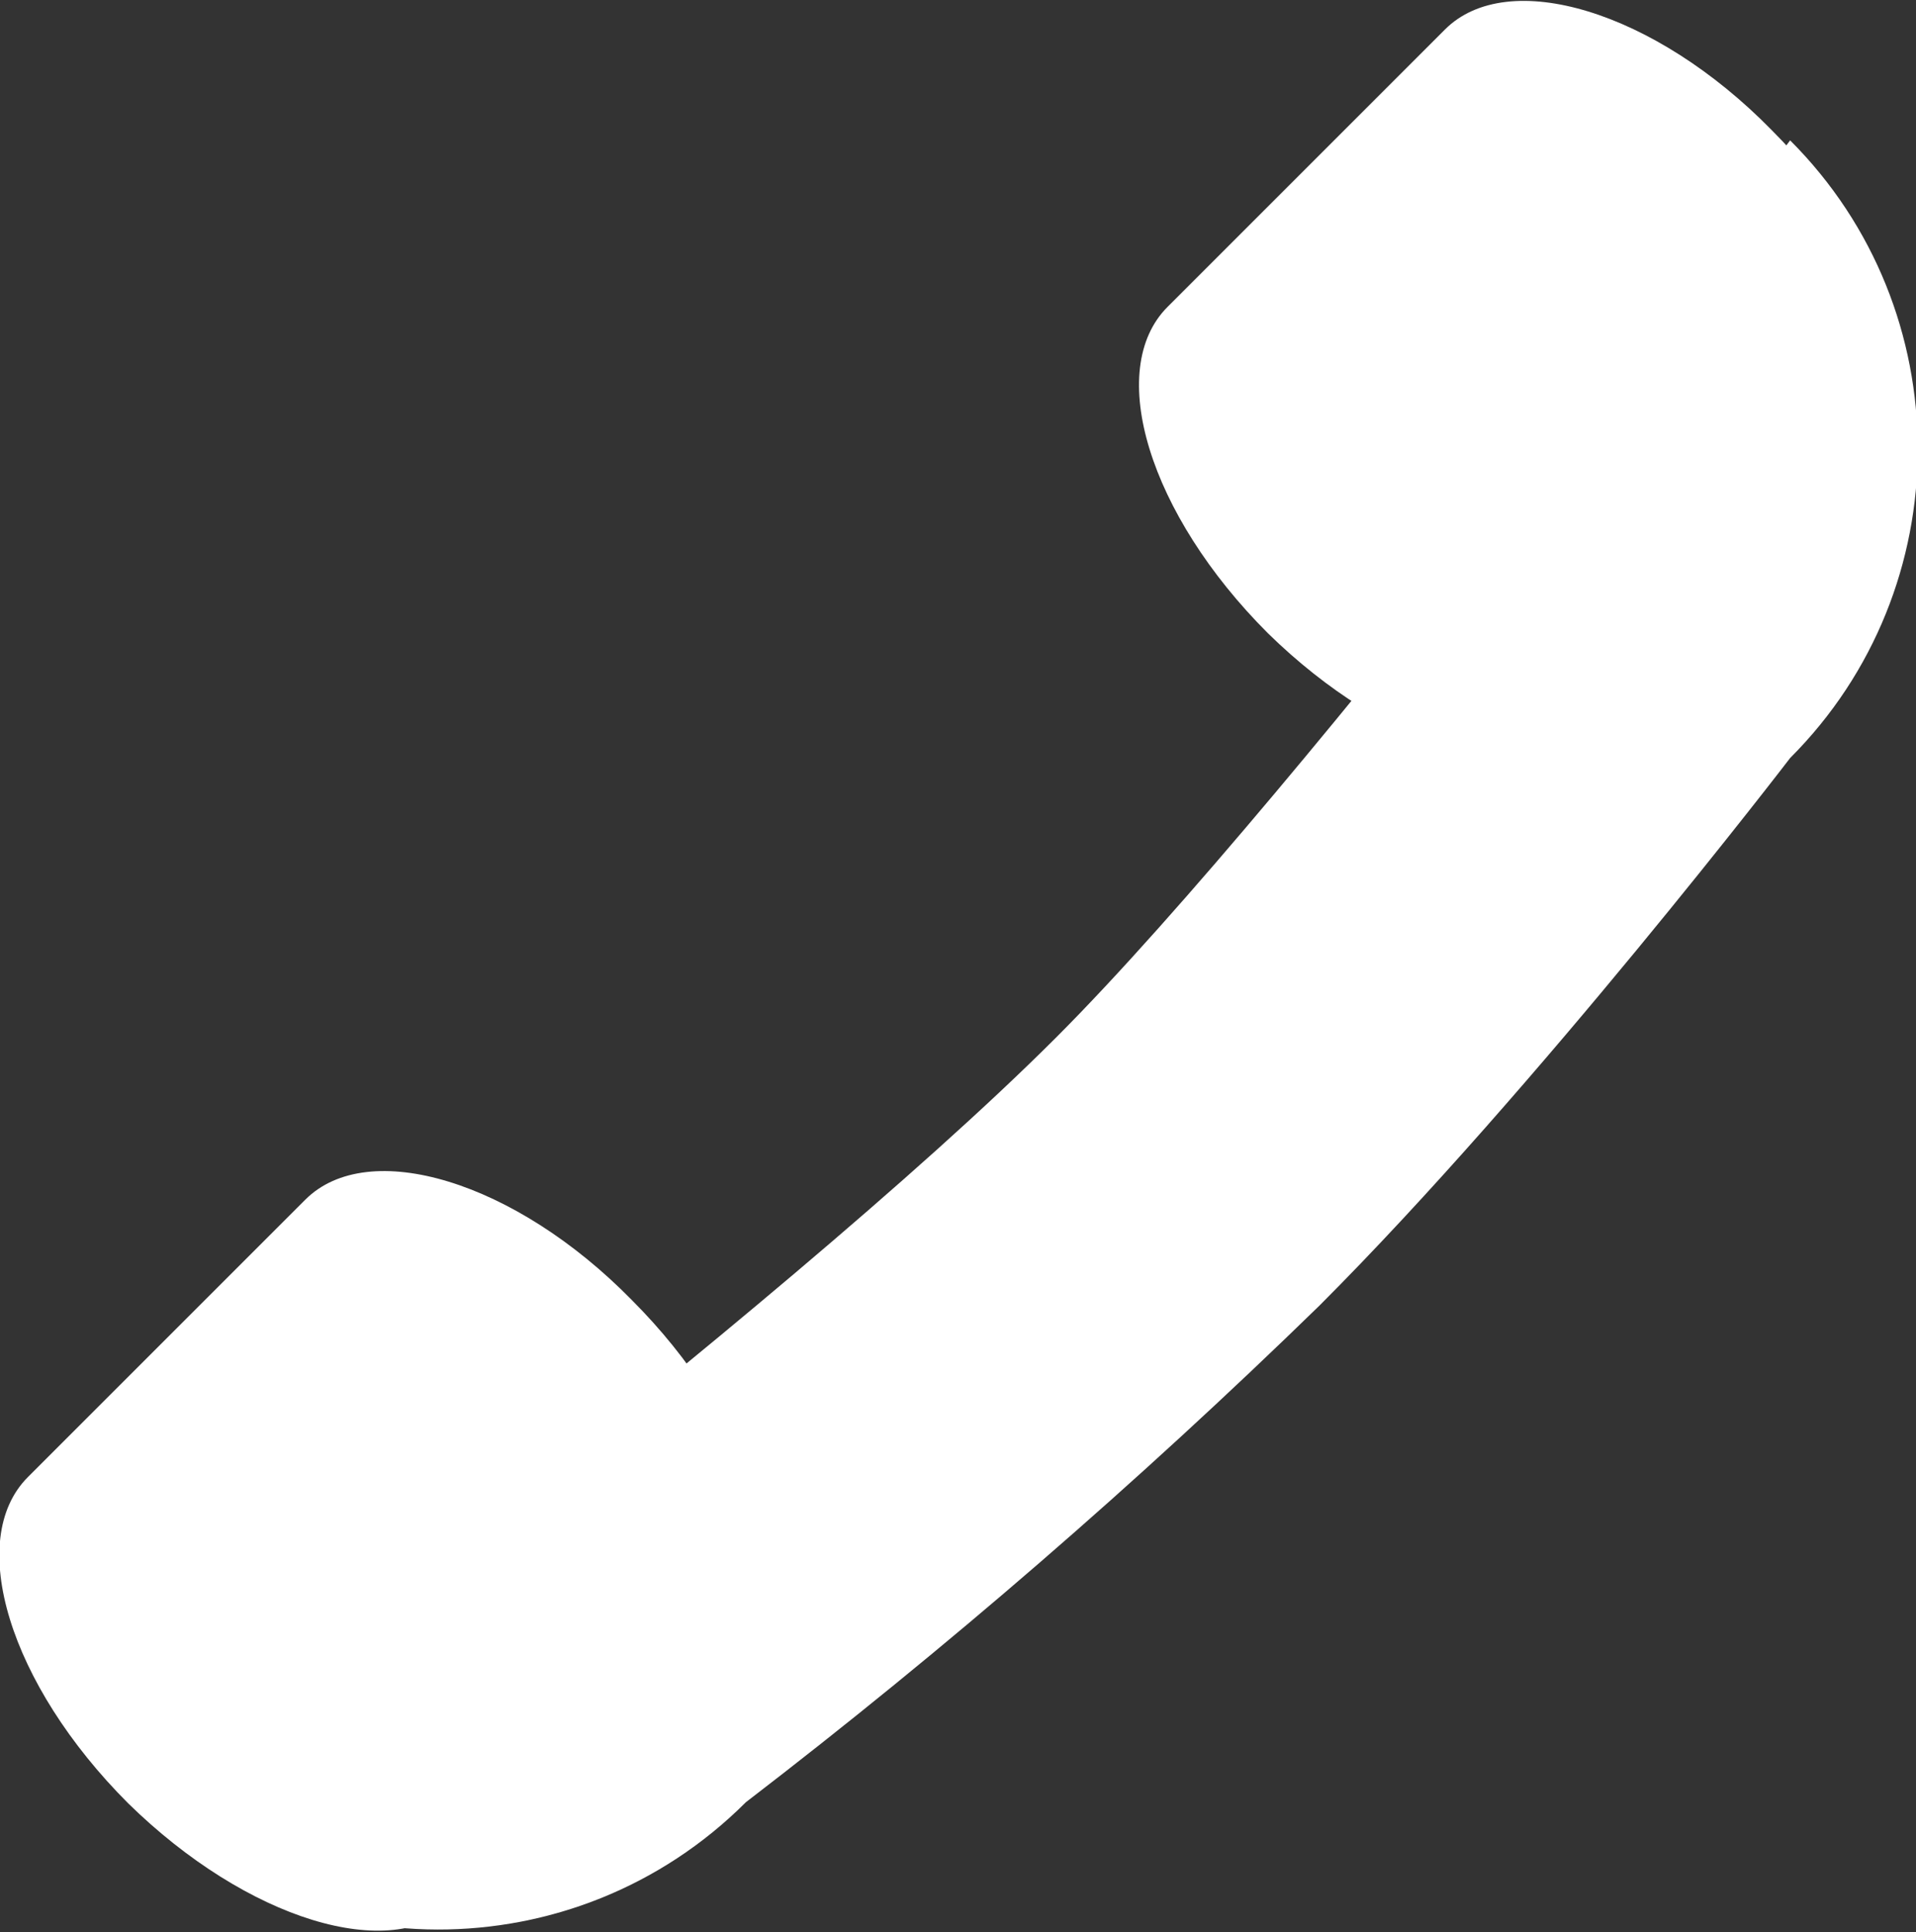 <?xml version="1.0" encoding="utf-8"?>
<!-- Generator: Adobe Illustrator 18.0.0, SVG Export Plug-In . SVG Version: 6.00 Build 0)  -->
<!DOCTYPE svg PUBLIC "-//W3C//DTD SVG 1.1//EN" "http://www.w3.org/Graphics/SVG/1.1/DTD/svg11.dtd">
<svg version="1.1" id="Ebene_1" xmlns="http://www.w3.org/2000/svg" xmlns:xlink="http://www.w3.org/1999/xlink" x="0px" y="0px"
	 viewBox="120 62.1 82.2 82.9" enable-background="new 120 62.1 82.2 82.9" xml:space="preserve">
<rect x="120" y="62.1" width="82.2" height="82.9" fill="#333333" stroke="none"/>
<g id="Gruppe_94" transform="translate(1447.999 1275.065)">
	<g id="Gruppe_82" transform="translate(5.501 6.157)">
		<path id="Pfad_91" fill="#FFFFFF" d="M-1301.5-1141.8c8.6-6.6,16.8-13.7,24.6-21.3c9.4-9.4,20.2-23.5,20.2-23.5
			c7.3-7.3,7.3-19.2,0-26.5c0,0-20.9,27.9-31.5,38.5c-11.8,11.8-39.7,32.7-39.7,32.7C-1320.7-1134.5-1308.8-1134.5-1301.5-1141.8z"
			/>
	</g>
	<g id="Gruppe_83" transform="translate(48.893 0)">
		<path id="Pfad_92" fill="#FFFFFF" d="M-1322.5-1185.8c-5.1-5.1-7-11.3-4.3-14l11.9-11.9c2.7-2.7,9-0.8,14,4.3l0,0
			c5.1,5.1,7,11.3,4.3,14l-11.9,11.9C-1311.2-1178.9-1317.4-1180.8-1322.5-1185.8L-1322.5-1185.8z"/>
	</g>
	<g id="Gruppe_84" transform="translate(0 50.205)">
		<path id="Pfad_93" fill="#FFFFFF" d="M-1322.5-1185.8c-5.1-5.1-7-11.3-4.3-14l11.9-11.9c2.7-2.7,9-0.8,14,4.3l0,0
			c5.1,5.1,7,11.3,4.3,14l-11.9,11.9C-1311.2-1178.9-1317.4-1180.8-1322.5-1185.8L-1322.5-1185.8z"/>
	</g>
</g>
</svg>
